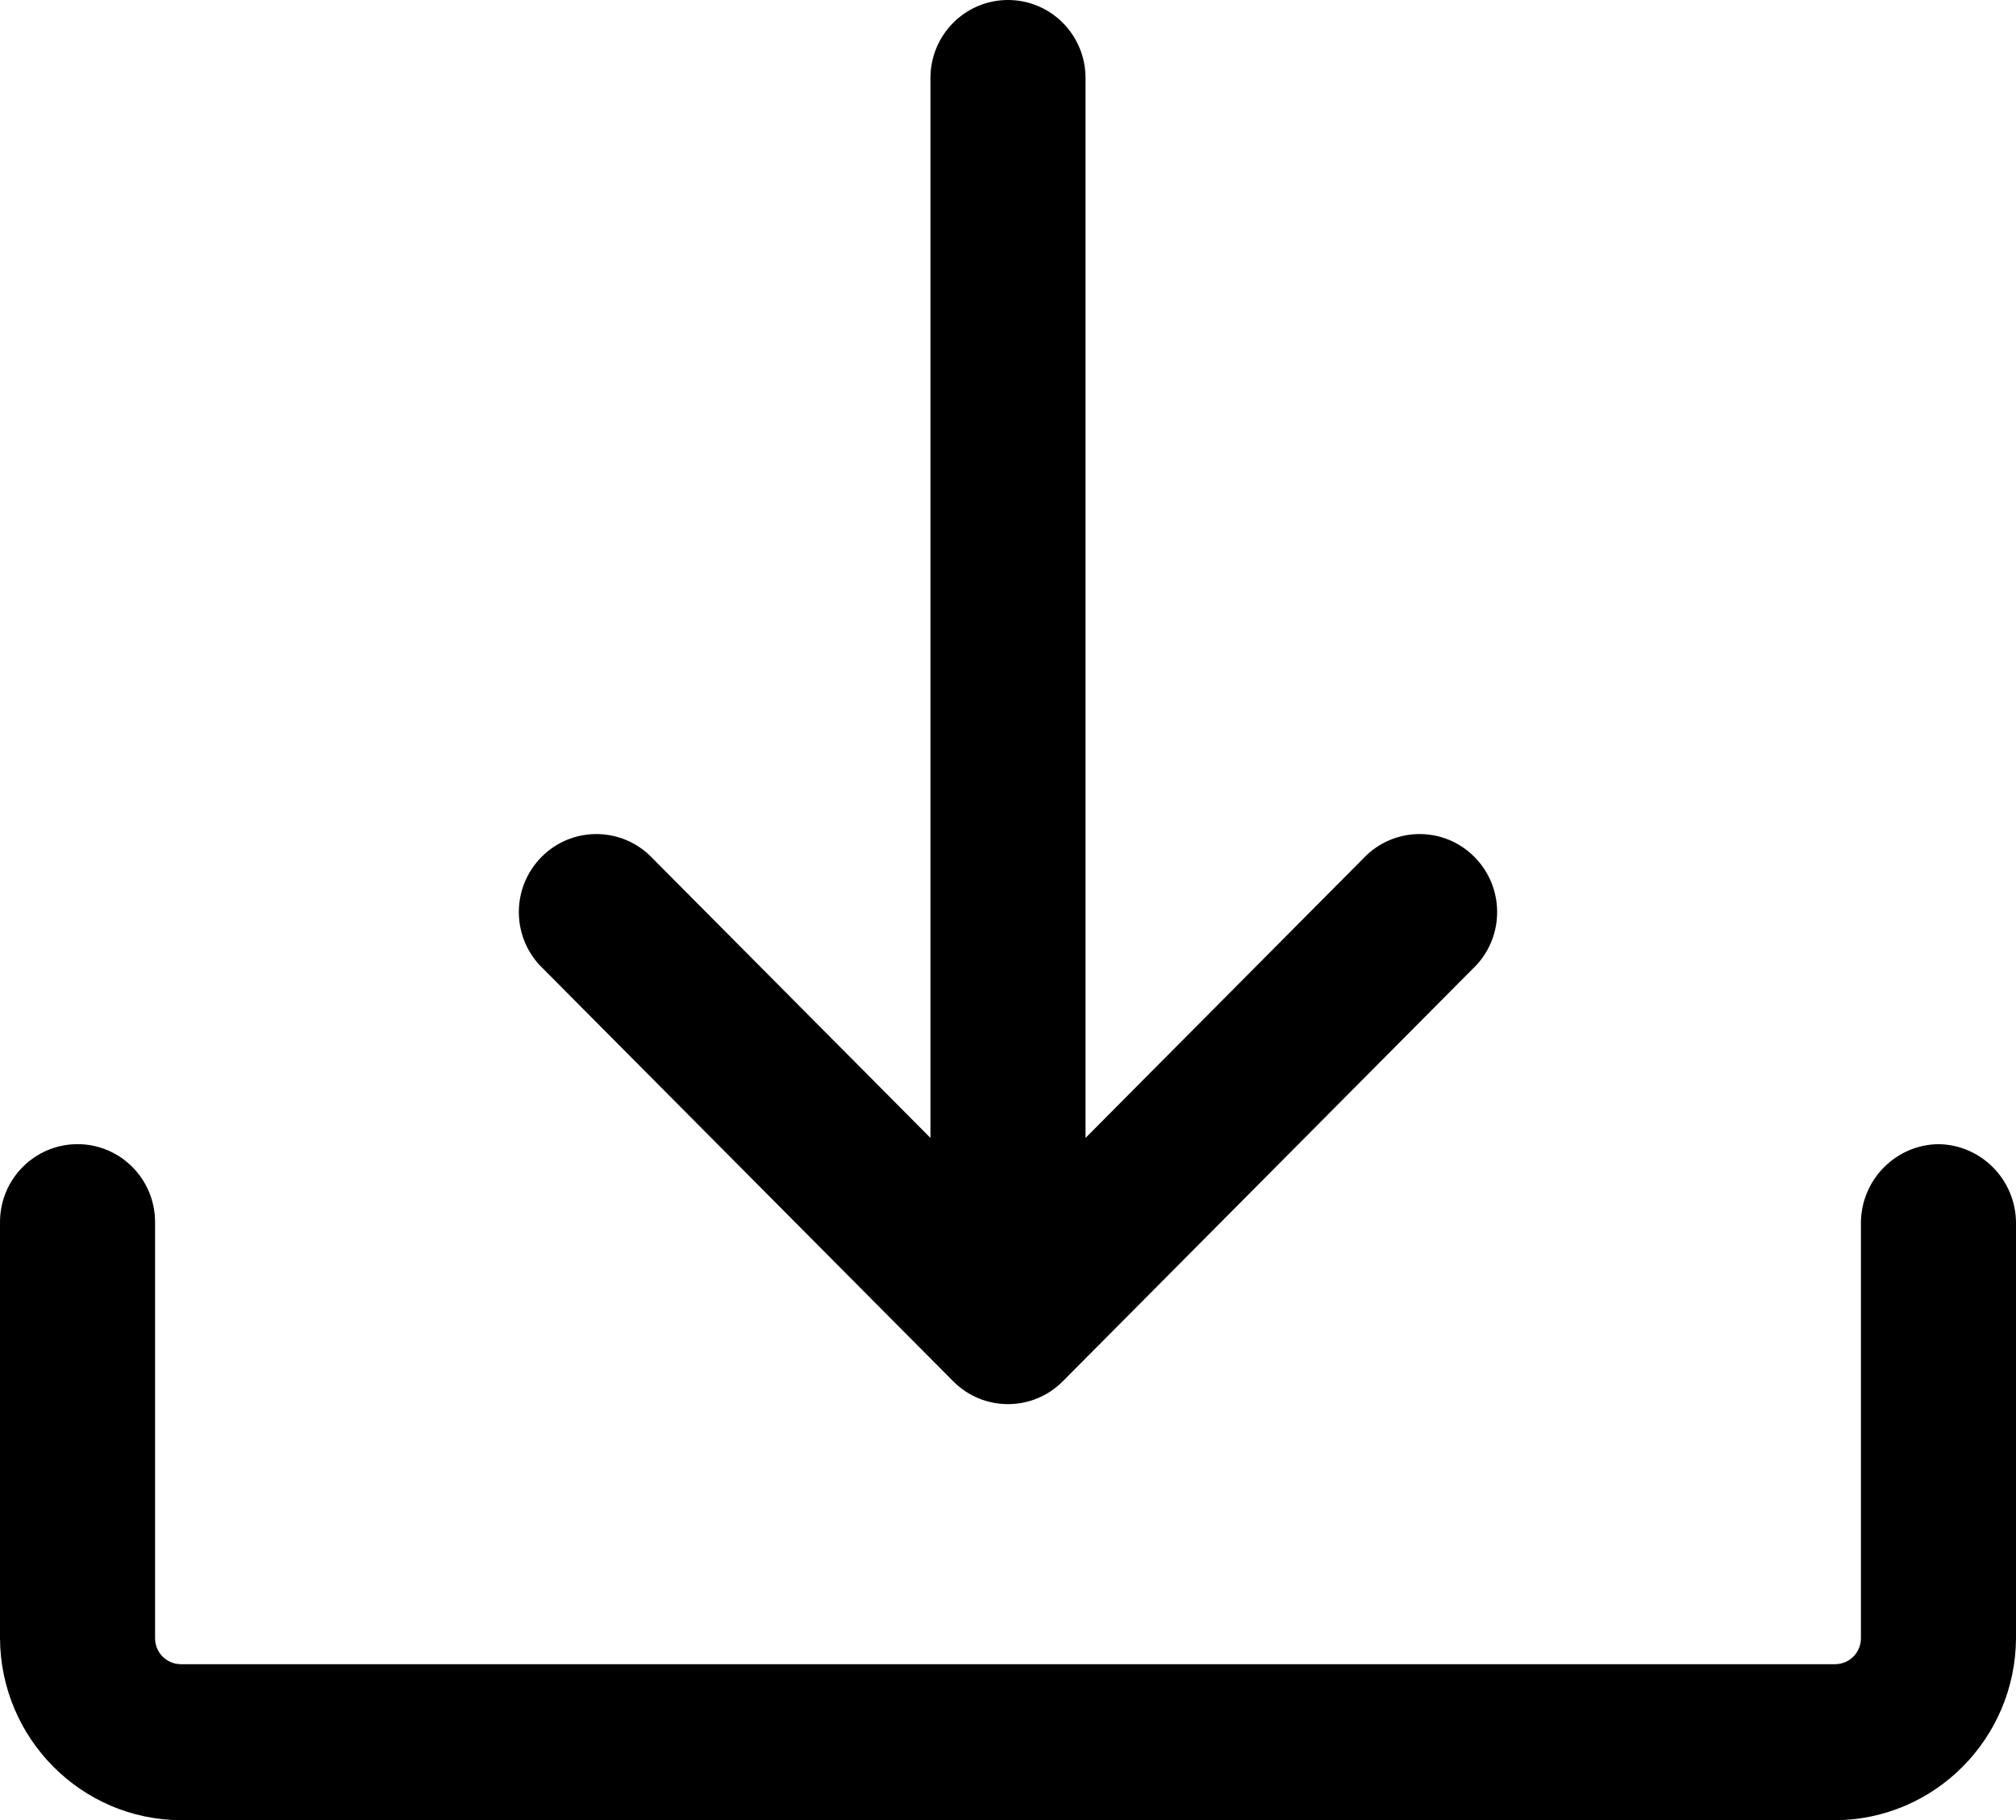 <svg width="103" height="93" viewBox="0 0 103 93" fill="none" xmlns="http://www.w3.org/2000/svg">
<path d="M27.572 49.315C26.116 47.745 26.161 45.299 27.671 43.78C29.177 42.265 31.608 42.22 33.173 43.685L47.538 58.139V3.986C47.538 1.784 49.311 0 51.5 0C53.689 0 55.461 1.784 55.461 3.986V58.139L69.827 43.685C71.392 42.22 73.823 42.265 75.328 43.78C76.839 45.299 76.883 47.746 75.427 49.315L54.298 70.575C52.752 72.129 50.247 72.129 48.702 70.575L27.572 49.315ZM99.038 58.458C96.865 58.487 95.107 60.256 95.077 62.443V83.703C95.077 84.052 94.938 84.391 94.691 84.64C94.443 84.889 94.106 85.028 93.755 85.028H9.245C8.512 85.028 7.923 84.435 7.923 83.703V62.443C7.923 60.241 6.15 58.458 3.962 58.458C1.773 58.458 0 60.241 0 62.443V83.703C0.03 88.825 4.15 92.975 9.245 93H93.755C98.85 92.975 102.97 88.825 103 83.703V62.443C102.97 60.256 101.212 58.487 99.038 58.458Z" fill="black"/>
</svg>
